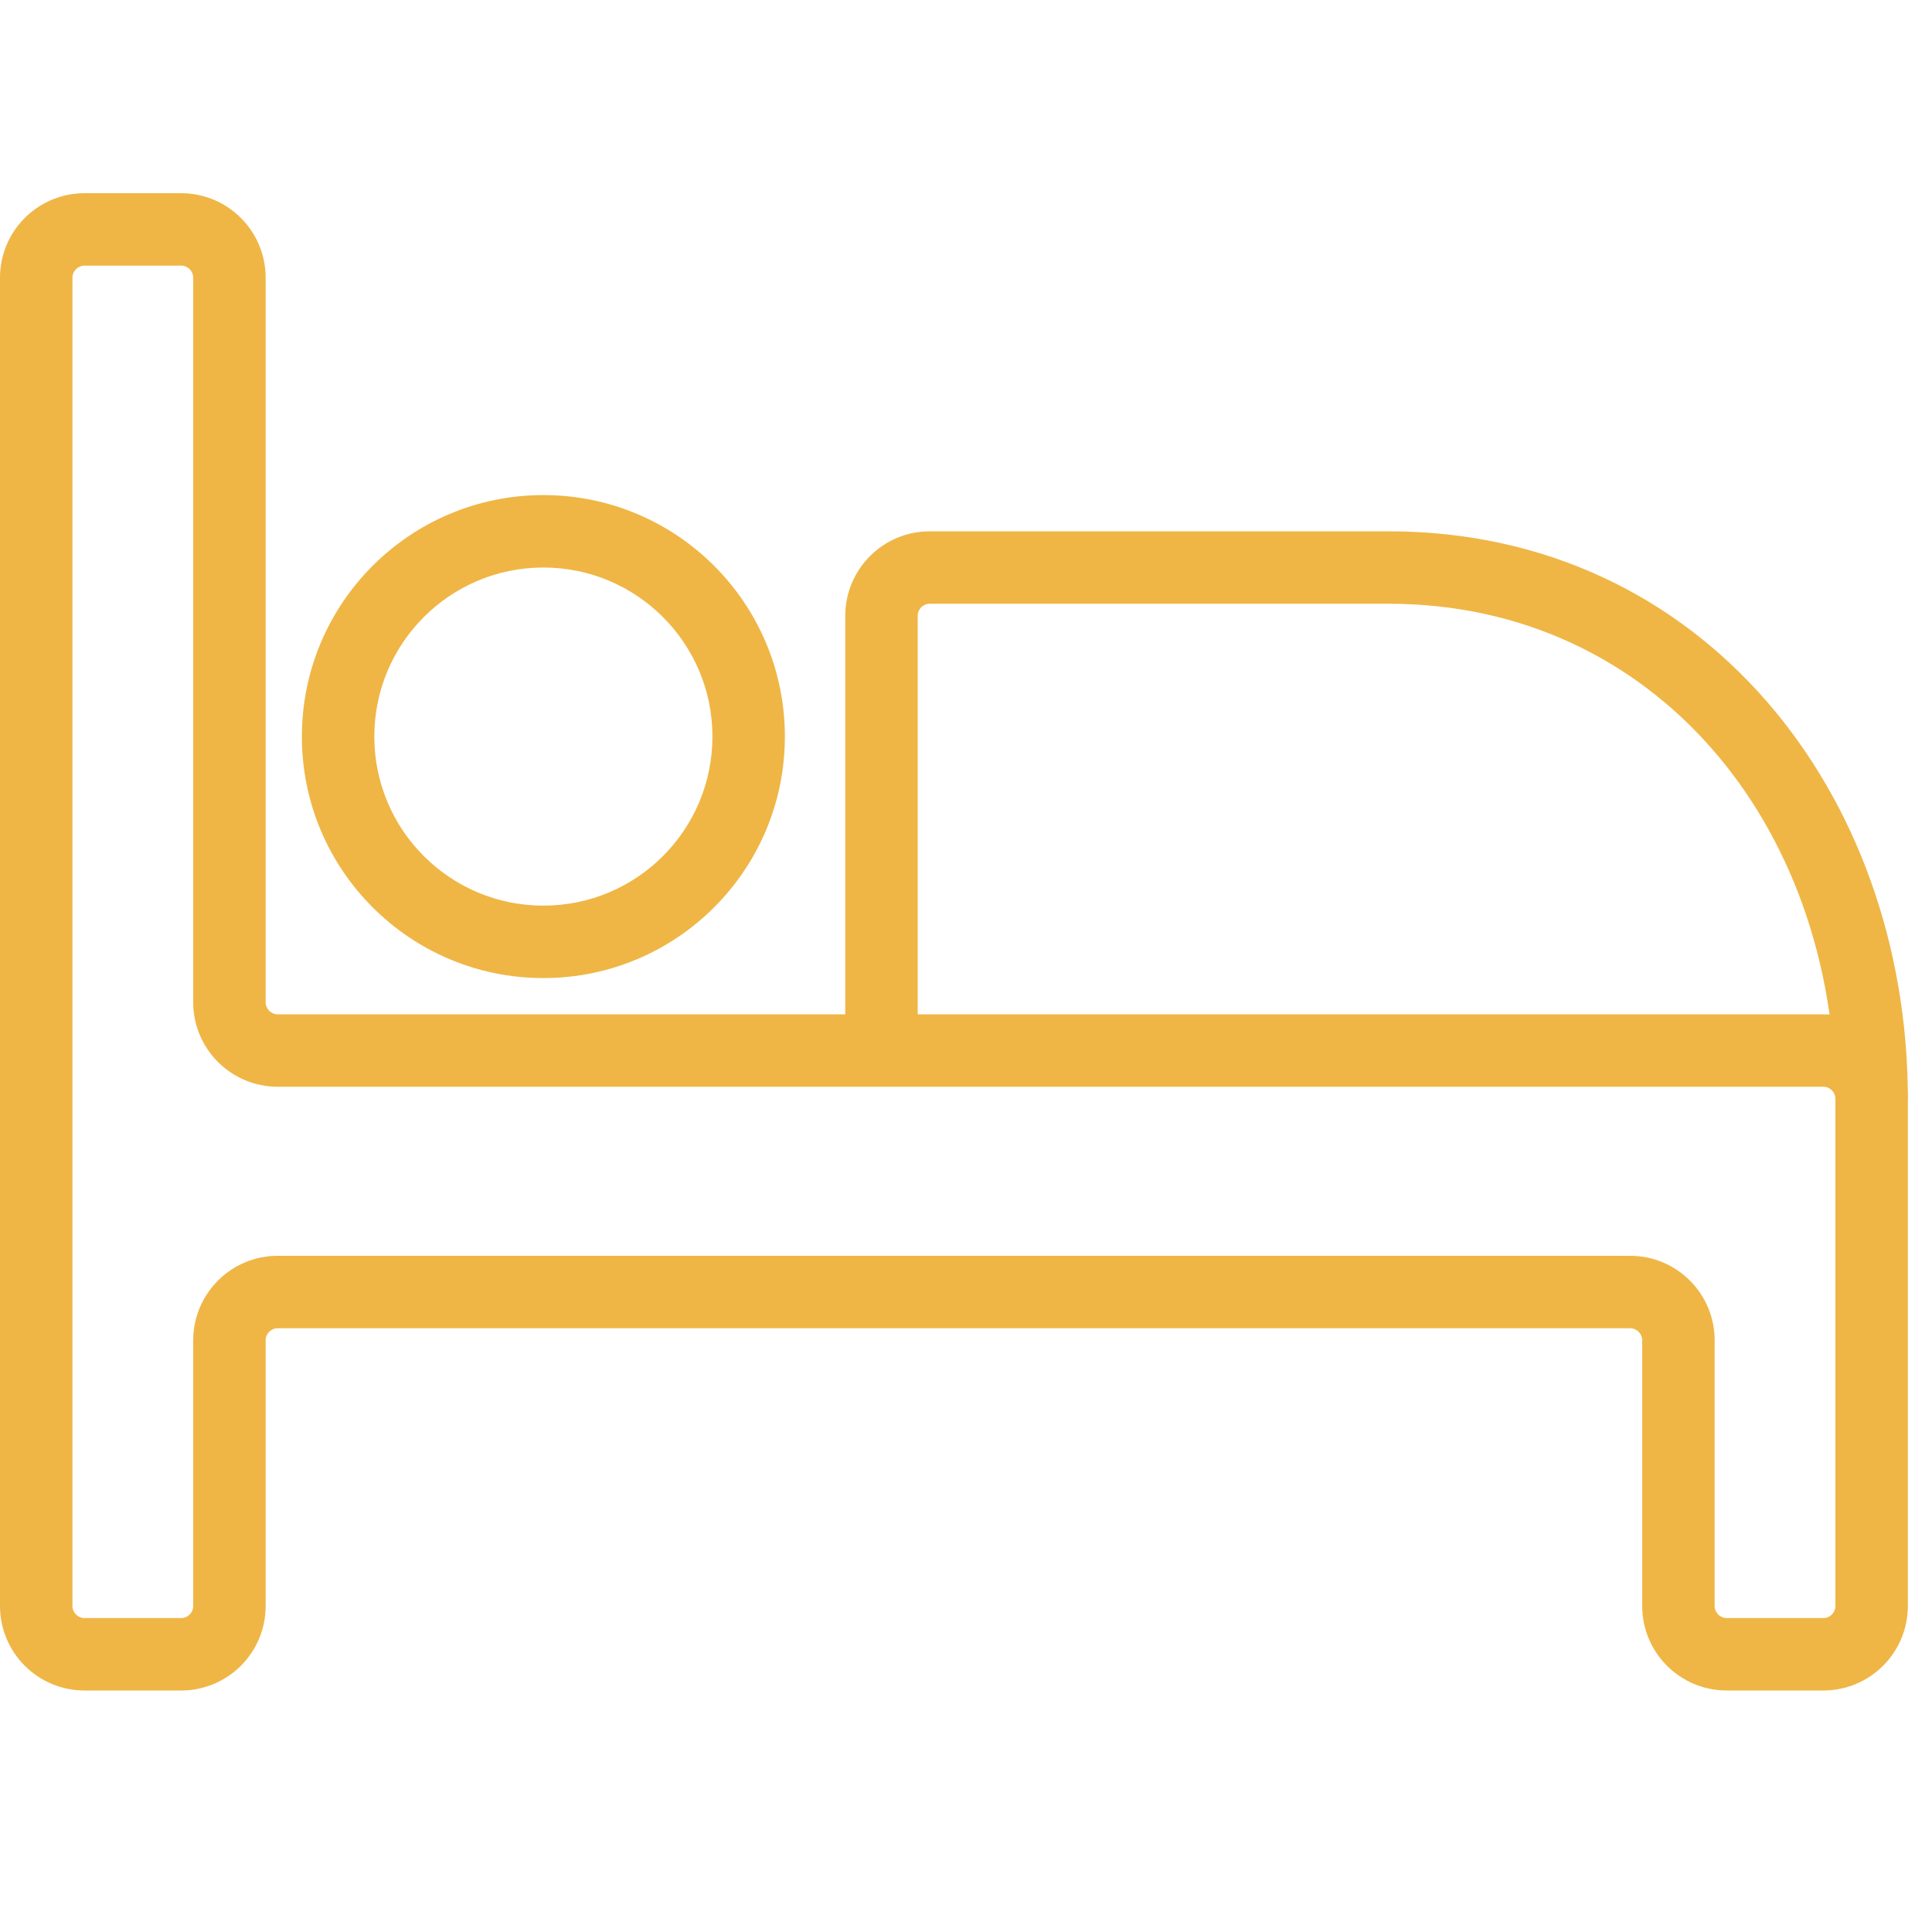 <?xml version="1.0" encoding="UTF-8"?> <svg xmlns="http://www.w3.org/2000/svg" width="40" height="40" viewBox="0 0 40 40" fill="none"> <path fill-rule="evenodd" clip-rule="evenodd" d="M1.75 5.5C1.612 5.5 1.5 5.612 1.5 5.75V33.25C1.5 33.388 1.612 33.5 1.75 33.5H3.75C3.888 33.5 4 33.388 4 33.25V27.75C4 26.784 4.784 26 5.75 26H33.75C34.717 26 35.5 26.784 35.5 27.75V33.25C35.5 33.388 35.612 33.5 35.75 33.5H37.75C37.888 33.5 38 33.388 38 33.25V22.75C38 22.612 37.888 22.5 37.75 22.5H5.75C4.784 22.5 4 21.716 4 20.75V5.75C4 5.612 3.888 5.5 3.75 5.5H1.75ZM0 5.75C0 4.784 0.784 4 1.75 4H3.75C4.716 4 5.5 4.784 5.5 5.75V20.75C5.5 20.888 5.612 21 5.75 21H37.75C38.717 21 39.5 21.784 39.5 22.75V33.25C39.5 34.217 38.717 35 37.75 35H35.75C34.783 35 34 34.217 34 33.25V27.75C34 27.612 33.888 27.5 33.75 27.5H5.75C5.612 27.5 5.5 27.612 5.5 27.75V33.25C5.5 34.217 4.716 35 3.75 35H1.75C0.784 35 0 34.217 0 33.25V5.75Z" fill="#EFB646"></path> <path fill-rule="evenodd" clip-rule="evenodd" d="M11.25 18.75C13.183 18.75 14.75 17.183 14.75 15.25C14.75 13.317 13.183 11.75 11.25 11.75C9.317 11.75 7.75 13.317 7.75 15.25C7.75 17.183 9.317 18.75 11.25 18.75ZM11.25 20.25C14.011 20.25 16.25 18.011 16.25 15.25C16.25 12.489 14.011 10.25 11.25 10.25C8.489 10.25 6.25 12.489 6.25 15.25C6.25 18.011 8.489 20.25 11.25 20.25Z" fill="#EFB646"></path> <path fill-rule="evenodd" clip-rule="evenodd" d="M19.25 12.5C19.112 12.5 19 12.612 19 12.75V21.75H17.5V12.75C17.5 11.784 18.284 11 19.25 11H28.75C35.255 11 39.5 16.433 39.5 22.75H38C38 17.067 34.245 12.5 28.75 12.5H19.25Z" fill="#EFB646"></path> </svg> 